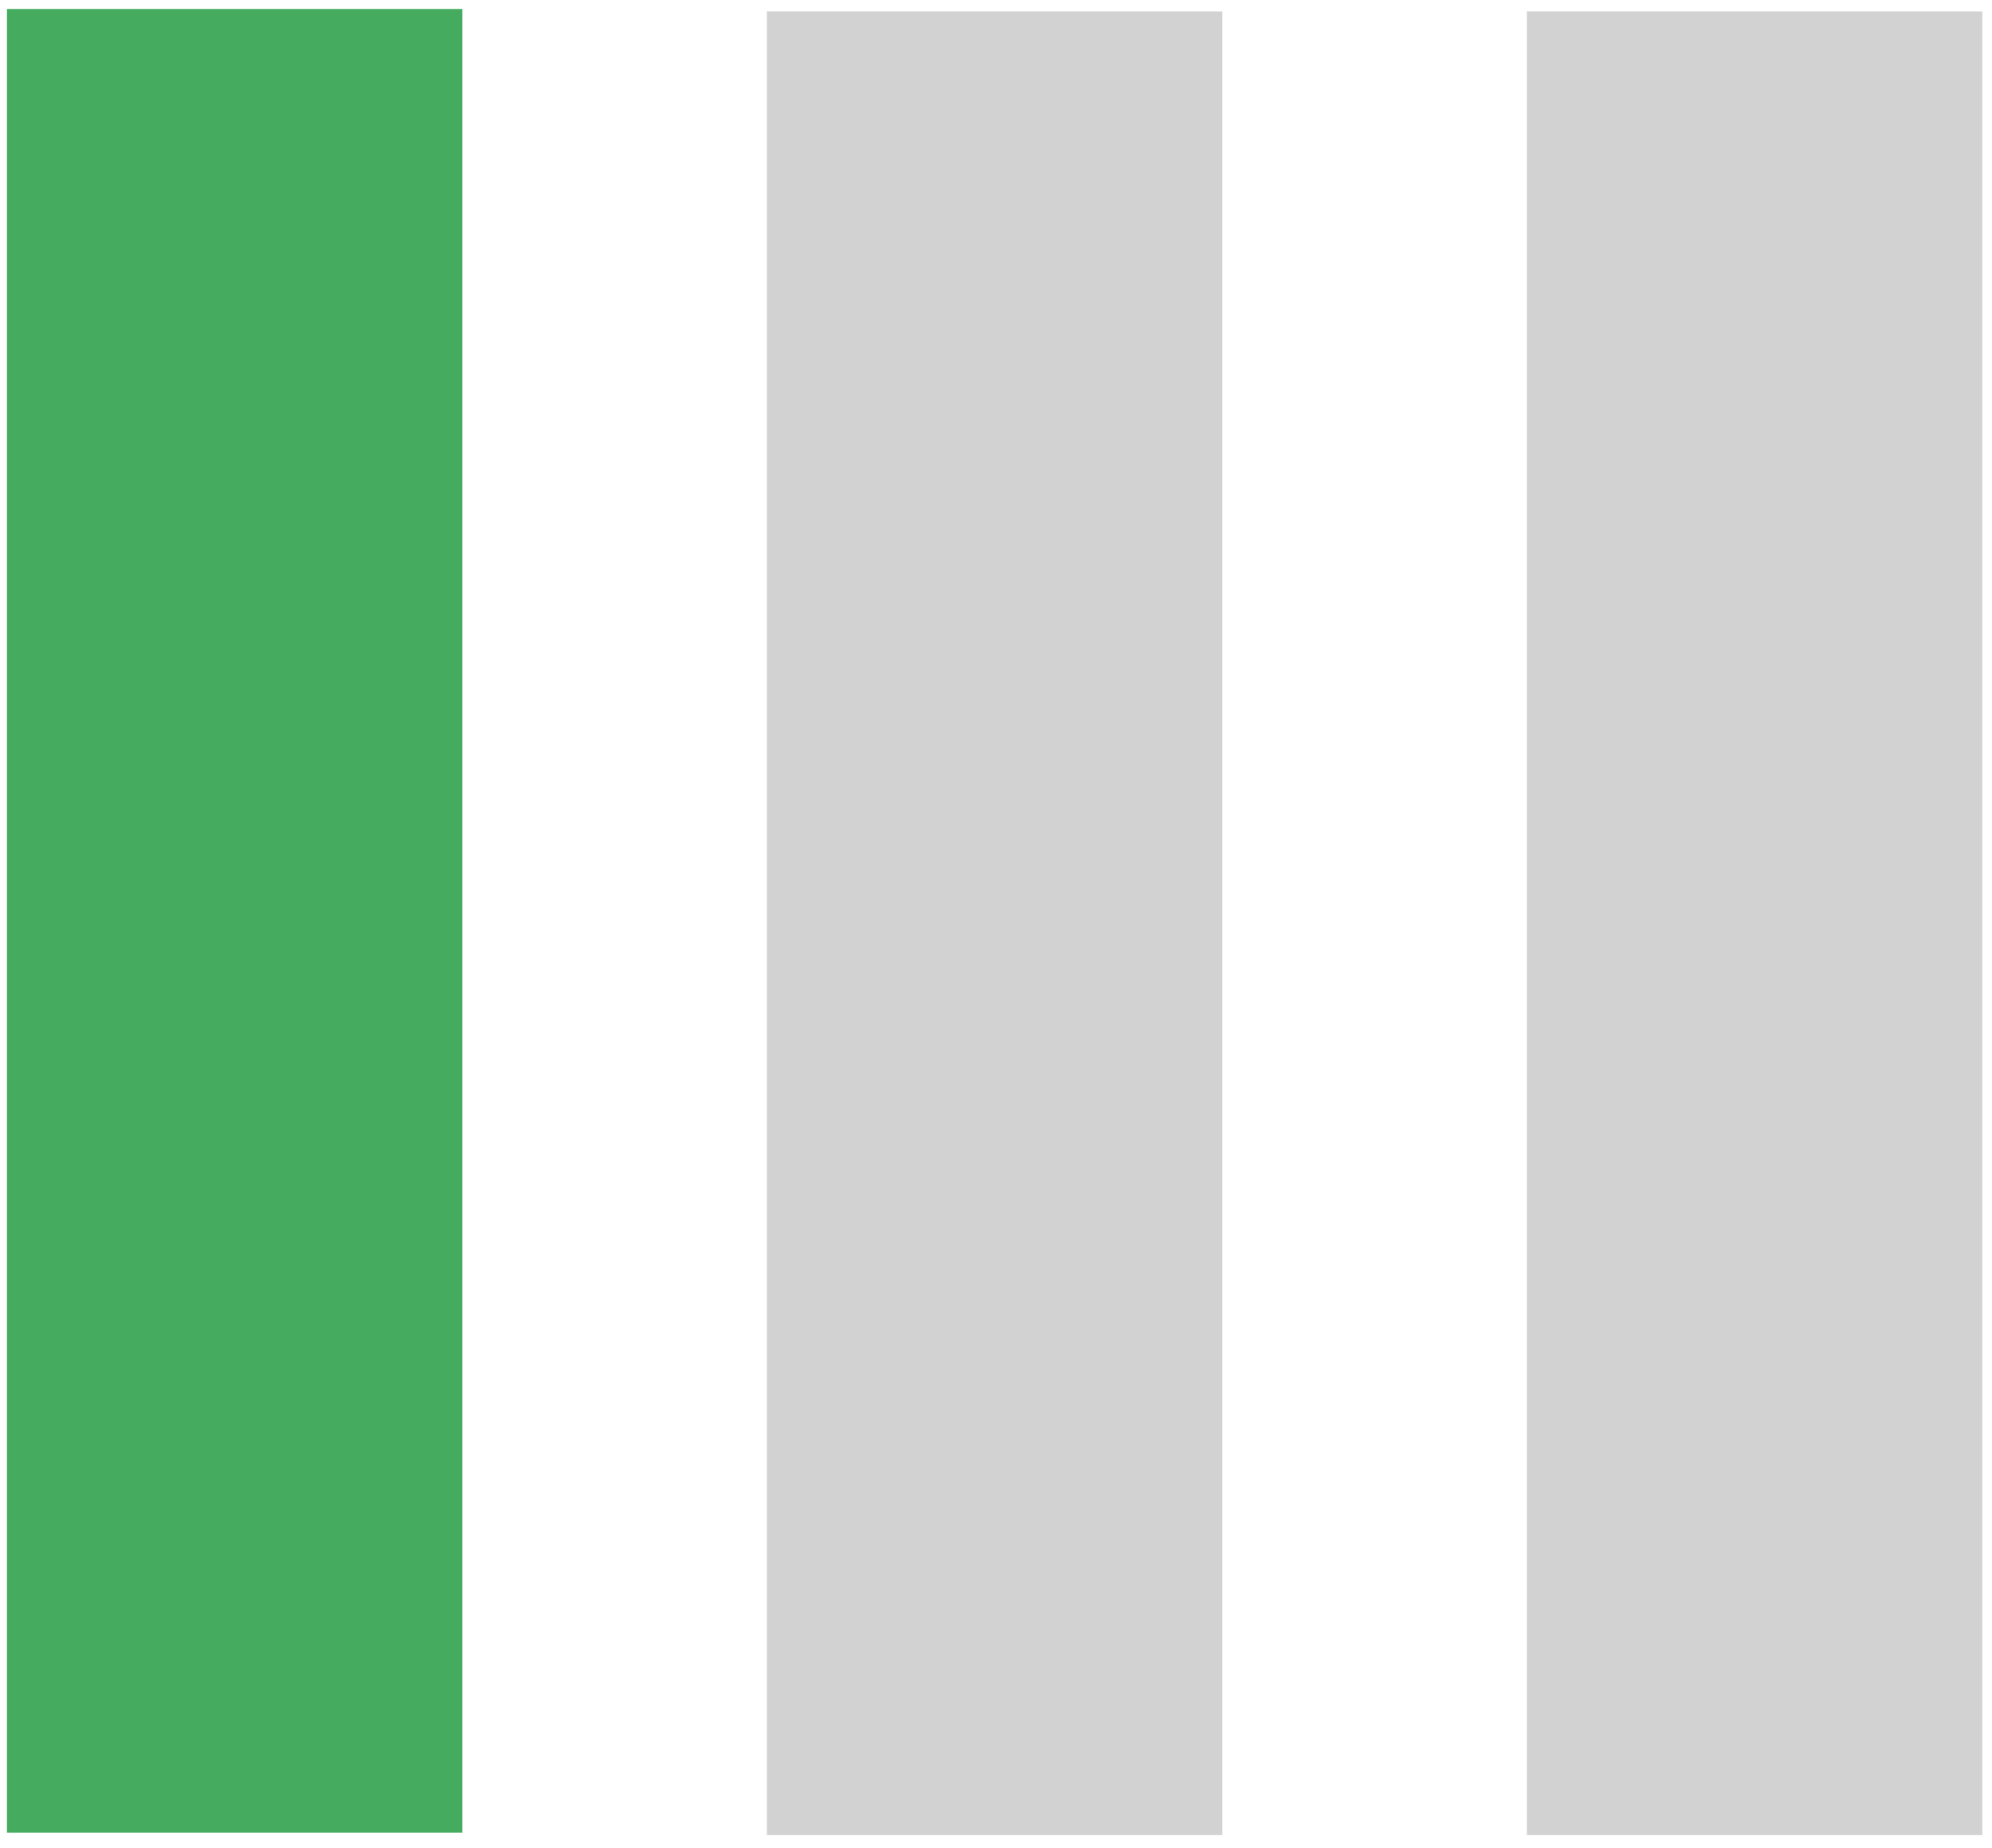 <?xml version="1.0" encoding="utf-8"?>
<!-- Generator: Adobe Illustrator 23.0.1, SVG Export Plug-In . SVG Version: 6.00 Build 0)  -->
<svg version="1.1" id="Layer_1" xmlns="http://www.w3.org/2000/svg" xmlns:xlink="http://www.w3.org/1999/xlink" x="0px" y="0px"
	 viewBox="0 0 800 742" style="enable-background:new 0 0 800 742;" xml:space="preserve">
<style type="text/css">
	.st0{fill:#45AB5F;}
	.st1{fill:#D2D2D2;}
</style>
<rect x="2.8" y="3.6" class="st0" width="182.9" height="732.3"/>
<rect x="308" y="4.6" class="st1" width="182.9" height="732.3"/>
<rect x="613.2" y="4.6" class="st1" width="182.9" height="732.3"/>
</svg>
